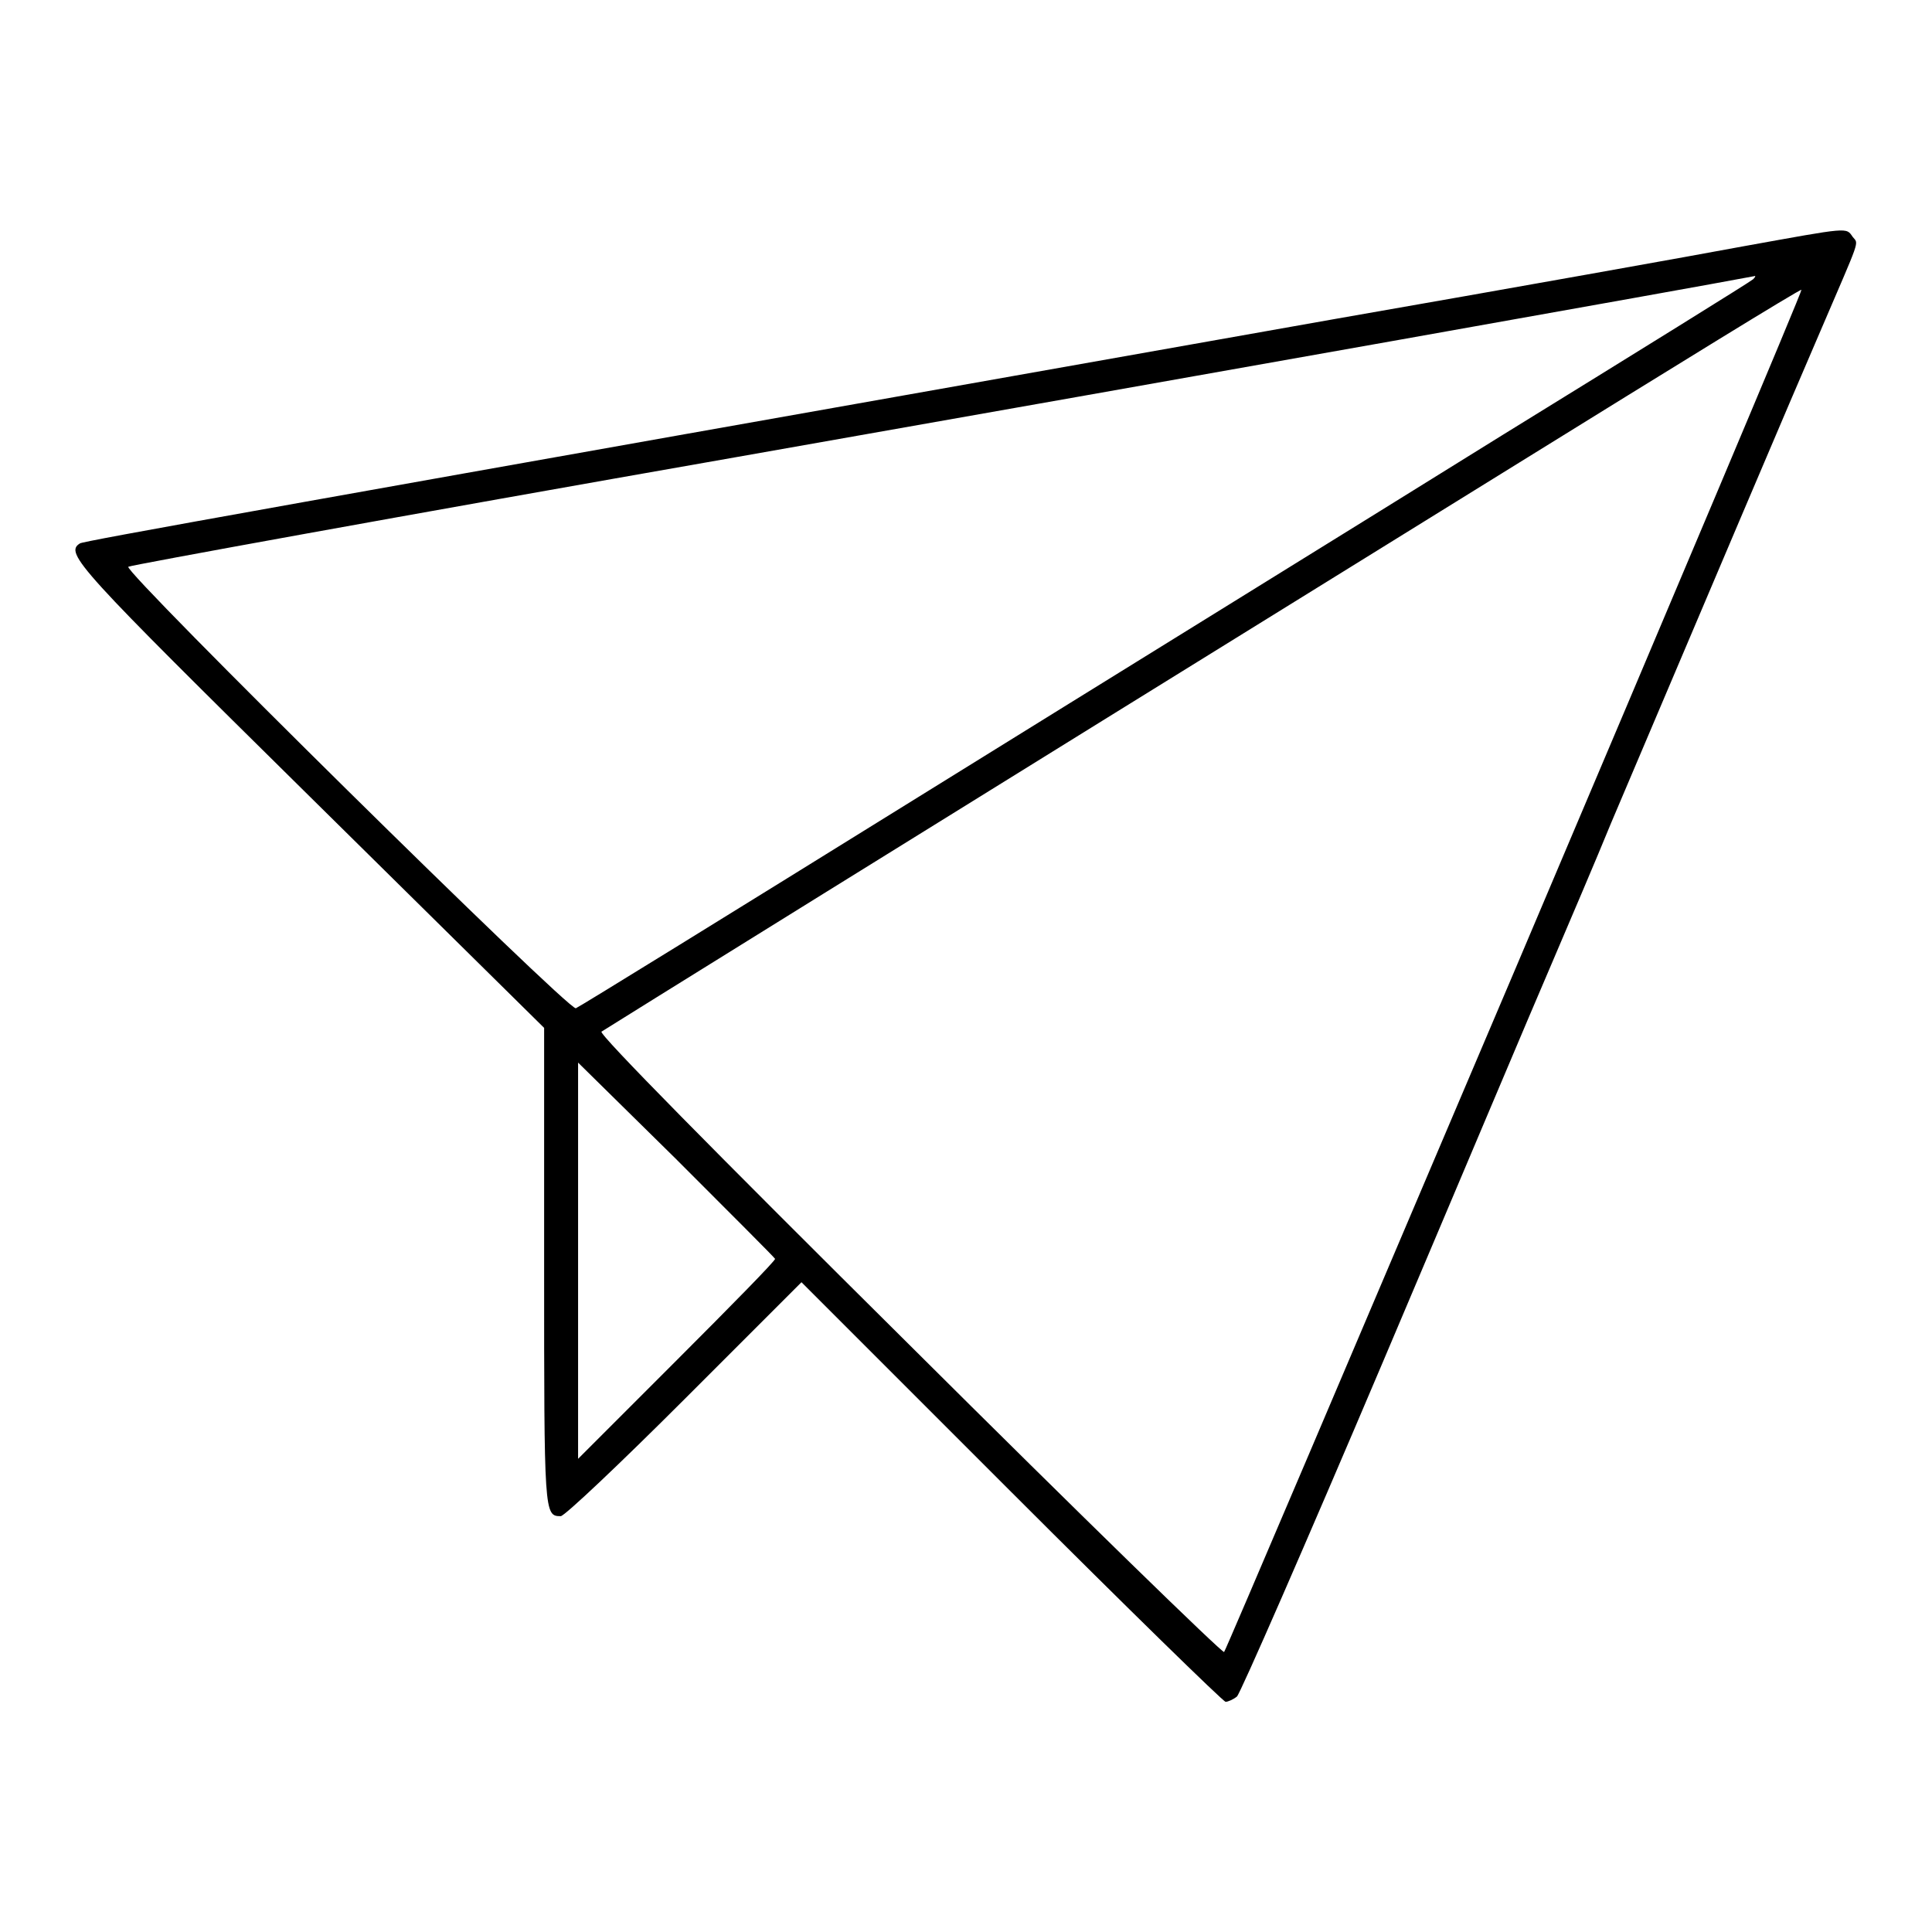 <?xml version="1.0" encoding="utf-8"?>
<!-- Svg Vector Icons : http://www.onlinewebfonts.com/icon -->
<!DOCTYPE svg PUBLIC "-//W3C//DTD SVG 1.1//EN" "http://www.w3.org/Graphics/SVG/1.1/DTD/svg11.dtd">
<svg version="1.1" xmlns="http://www.w3.org/2000/svg" xmlns:xlink="http://www.w3.org/1999/xlink" x="0px" y="0px" viewBox="0 0 256 256" enable-background="new 0 0 256 256" xml:space="preserve">
<g><g><g><path fill="#000000" d="M231.2,32.6c-6.4,1.2-31,5.6-54.5,9.7C34.4,67.5,11,71.7,10.6,72c-2.1,1.3-0.3,3.2,30.5,33.6l31,30.6v31.7c0,32.7,0,33,2.2,33c0.5,0,7.9-7,16.4-15.5l15.5-15.5l27.8,27.8c15.3,15.3,28.1,27.8,28.4,27.8s1-0.3,1.5-0.7c0.4-0.3,9.1-20.2,19.2-44c10.1-23.8,20.2-47.8,22.5-53.1c2.3-5.4,5.9-13.8,7.9-18.7c11.5-27.1,24.4-57.5,27.7-65.1c5.4-12.6,5.1-11.5,4.3-12.5C244.6,30.1,245.1,30.1,231.2,32.6z M232.3,37c-0.3,0.3-15.3,9.6-33.3,20.7c-18,11.2-52.8,32.7-77.3,47.9c-24.5,15.2-44.9,27.8-45.4,28c-1,0.3-60-57.9-59.3-58.5c0.2-0.2,36.5-6.8,80.4-14.5c60.7-10.7,126.6-22.4,135-24C232.7,36.5,232.6,36.7,232.3,37z M200.7,128.6c-21,49.4-38.3,90.1-38.5,90.3c-0.2,0.2-19-18.1-41.7-40.7c-25.9-25.7-41.2-41.2-40.8-41.5c0.6-0.4,37.1-23.1,121.6-75.4c20.5-12.7,37.2-23,37.4-22.9C238.8,38.6,221.7,79.1,200.7,128.6z M102.7,166.8c0.1,0.2-5.8,6.2-13,13.4l-13.1,13.1v-26.3v-26.2l13,12.8C96.7,160.7,102.6,166.6,102.7,166.8z"/></g></g></g>
</svg>